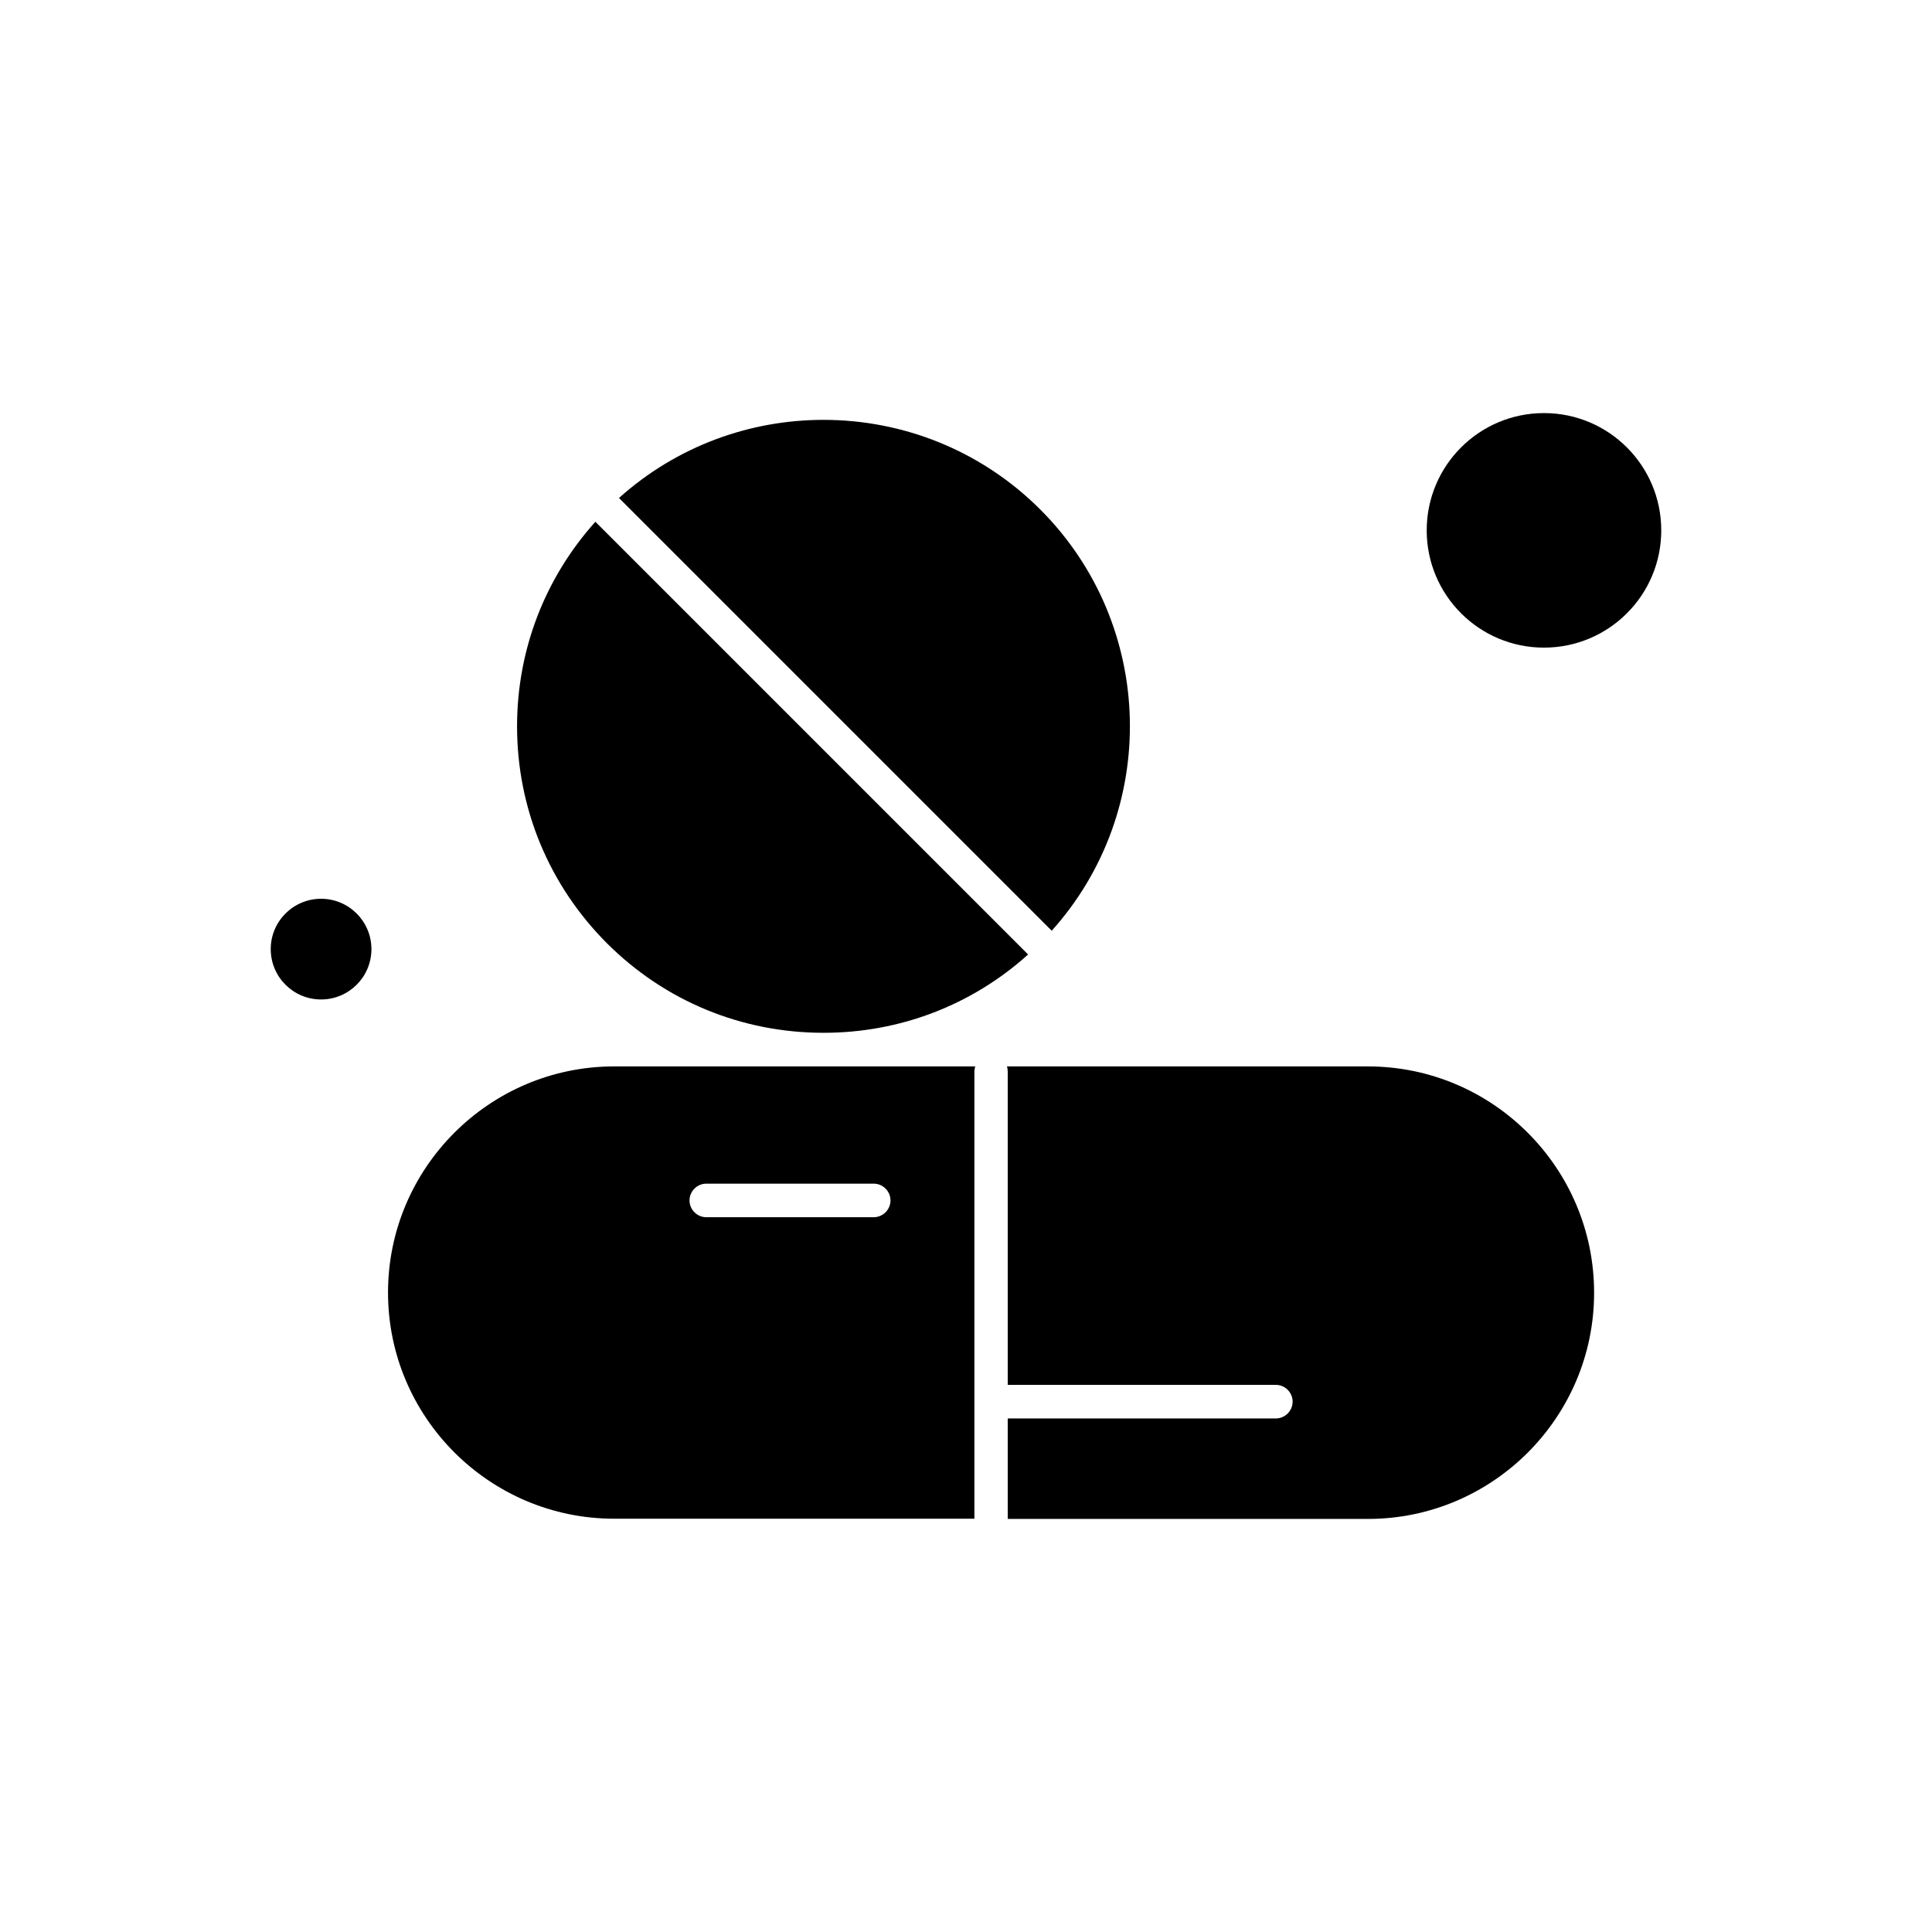 <?xml version="1.0" encoding="UTF-8"?>
<!-- Uploaded to: ICON Repo, www.svgrepo.com, Generator: ICON Repo Mixer Tools -->
<svg fill="#000000" width="800px" height="800px" version="1.1" viewBox="144 144 512 512" xmlns="http://www.w3.org/2000/svg">
 <g fill-rule="evenodd">
  <path d="m416.46 396.95-114.68-114.68c-13.395 14.93-20.754 33.988-20.754 54.215 0 21.707 8.473 42.094 23.773 57.445 15.355 15.355 35.738 23.773 57.445 23.773 20.223 0 39.285-7.309 54.215-20.754z"/>
  <path d="m506.52 426.61h-95.672c0.156 0.422 0.211 0.898 0.211 1.375v83.02h71.055c2.434 0 4.445 2.012 4.445 4.449 0 2.434-2.012 4.449-4.445 4.449h-71.055v26.629h95.461c33.039 0 59.934-26.898 59.934-59.934 0-33.09-26.895-59.984-59.934-59.984z"/>
  <path d="m246.83 486.54c0 33.039 26.898 59.934 59.934 59.934h95.461v-118.49c0-0.477 0.105-0.902 0.215-1.375h-95.676c-33.035 0-59.934 26.895-59.934 59.934zm84.344-28.859h44.371c2.434 0 4.445 2.012 4.445 4.449 0 2.434-2.012 4.445-4.445 4.445h-44.371c-2.438 0-4.445-2.012-4.445-4.445s2.008-4.449 4.445-4.449z"/>
  <path d="m419.7 279.04c-15.832-15.832-36.637-23.773-57.445-23.773-19.43 0-38.809 6.883-54.215 20.703l114.68 114.68c28.594-31.82 27.59-80.953-3.016-111.61z"/>
  <path d="m242.43 395.53c0 7.367-5.973 13.34-13.344 13.34-7.367 0-13.34-5.973-13.34-13.34 0-7.371 5.973-13.344 13.34-13.344 7.371 0 13.344 5.973 13.344 13.344"/>
  <path d="m584.25 284.55c0 17.164-13.914 31.078-31.078 31.078s-31.078-13.914-31.078-31.078c0-17.164 13.914-31.078 31.078-31.078s31.078 13.914 31.078 31.078"/>
 </g>
</svg>